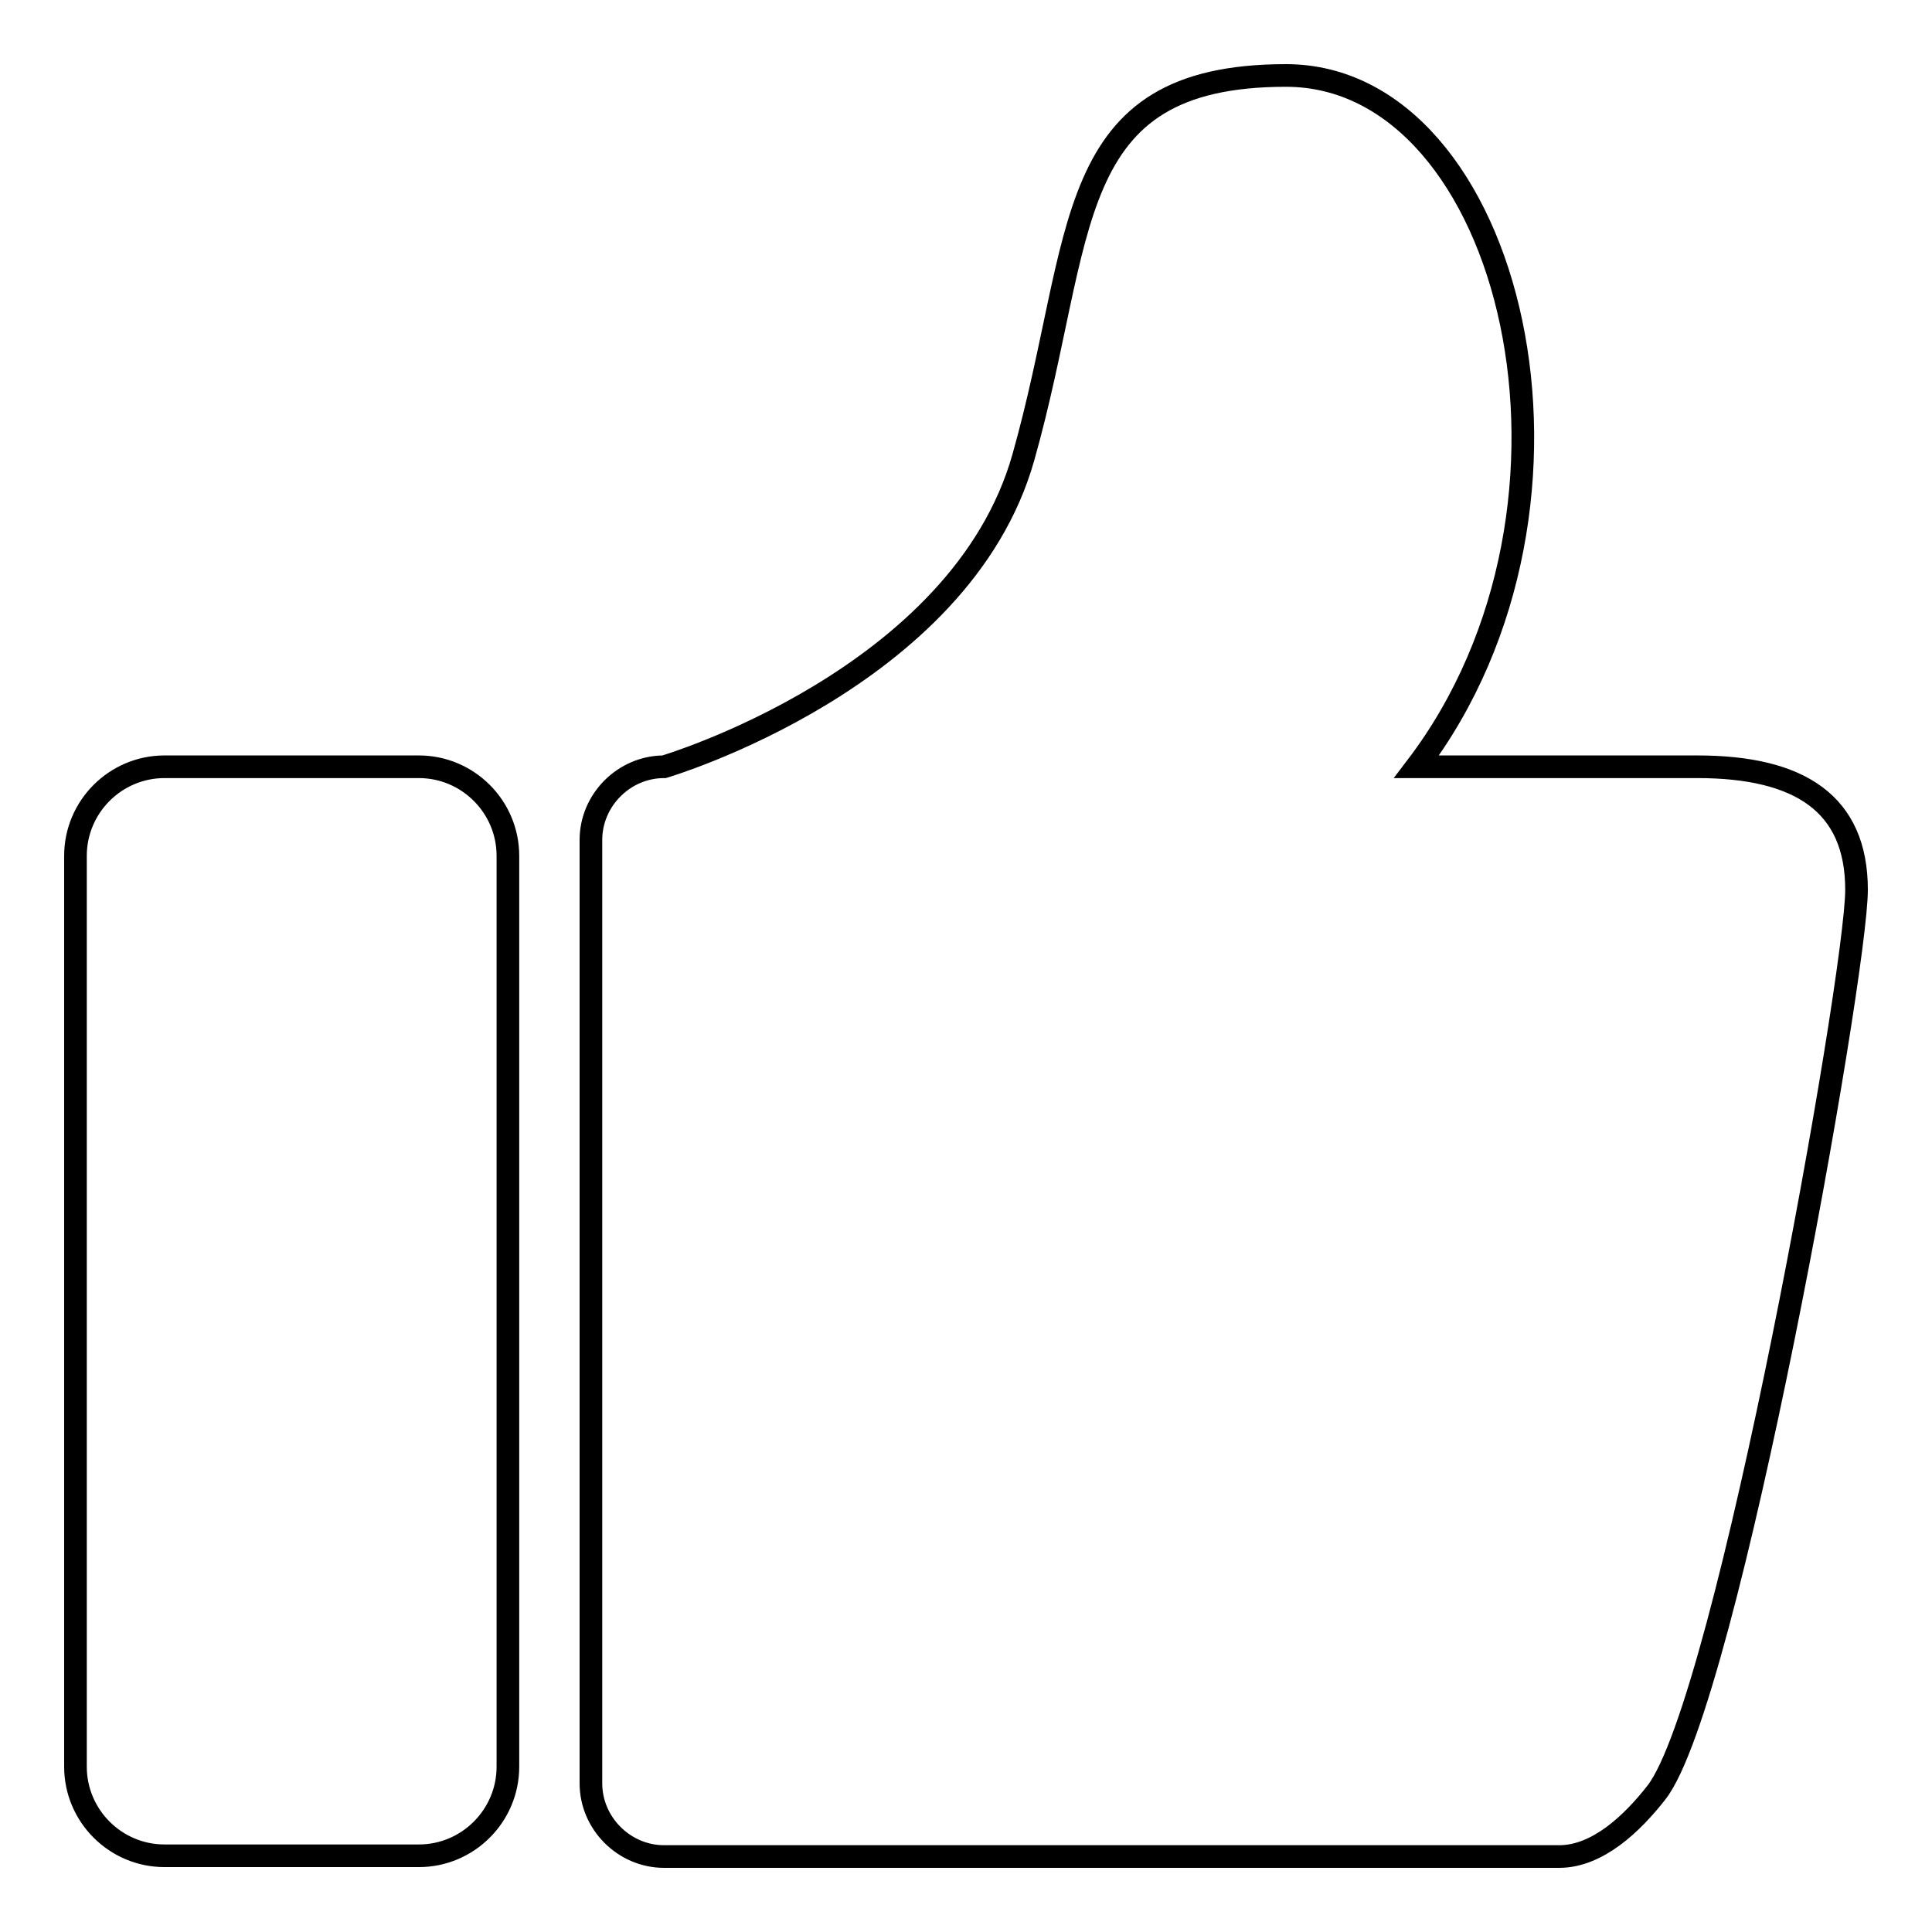 <?xml version="1.0" encoding="utf-8"?>
<!-- Svg Vector Icons : http://www.onlinewebfonts.com/icon -->
<!DOCTYPE svg PUBLIC "-//W3C//DTD SVG 1.1//EN" "http://www.w3.org/Graphics/SVG/1.1/DTD/svg11.dtd">
<svg version="1.1" xmlns="http://www.w3.org/2000/svg" xmlns:xlink="http://www.w3.org/1999/xlink" x="0px" y="0px" viewBox="0 0 256 256" enable-background="new 0 0 256 256" xml:space="preserve">
<g> <path stroke-width="3" fill-opacity="0" stroke="#000000"  d="M55.5,245.9H21.8c-6.5,0-11.8-5.3-11.8-11.8V113.4c0-6.5,5.3-11.8,11.8-11.8h33.7c6.5,0,11.8,5.3,11.8,11.8 v120.7C67.3,240.6,62,245.9,55.5,245.9z M224.9,101.6h-18.3h2h-20.9C214.2,66.8,200.4,10,170.4,10c-30,0-26.5,21.2-34.8,50.6 c-8.3,29.4-47.6,41-47.6,41c-5.3,0-9.7,4.4-9.7,9.7v125c0,5.3,4.4,9.7,9.7,9.7h118.6c5.1,0,9.7-4.4,12.9-8.5 c9.4-12.1,26.5-108.2,26.5-119.6C246,106.5,238.5,101.6,224.9,101.6L224.9,101.6z"/></g>
</svg>